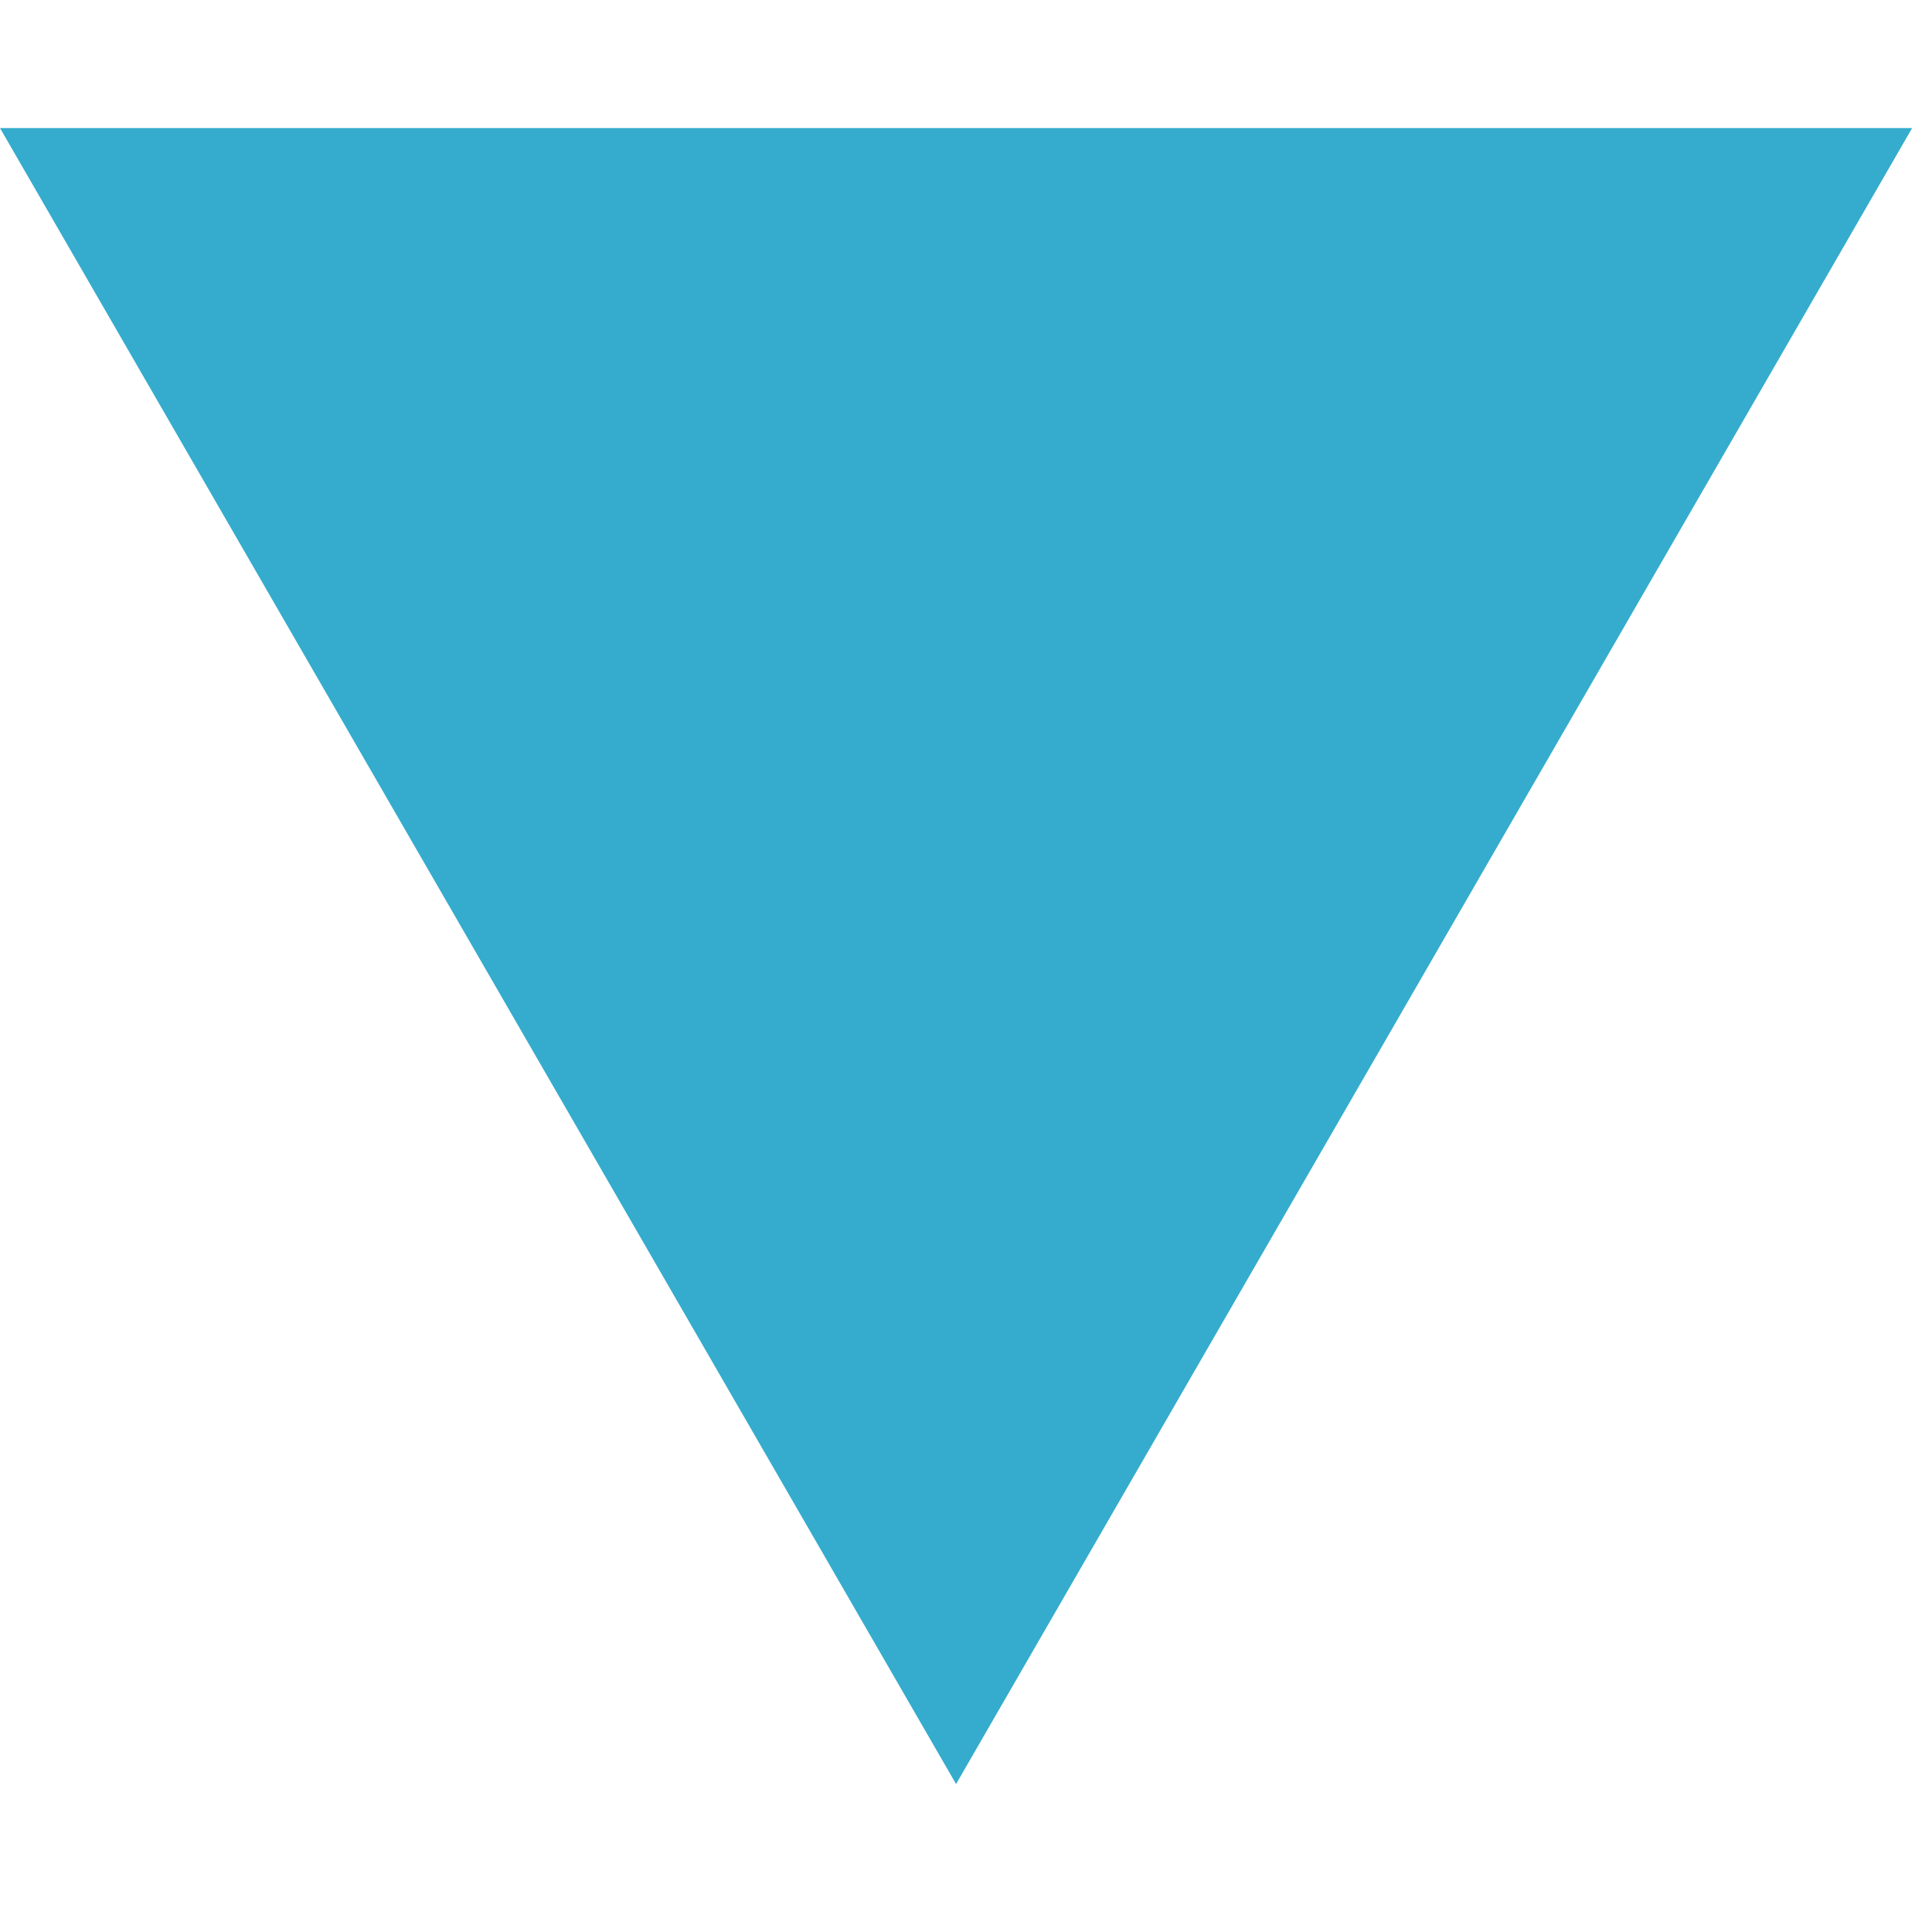 <?xml version="1.0" encoding="UTF-8"?> <svg xmlns="http://www.w3.org/2000/svg" width="7" height="7" viewBox="0 0 7 7" fill="none"> <path d="M-1.19209e-07 0.464L6.928 0.464L3.464 6.464L-1.19209e-07 0.464Z" fill="#35ACCD"></path> </svg> 